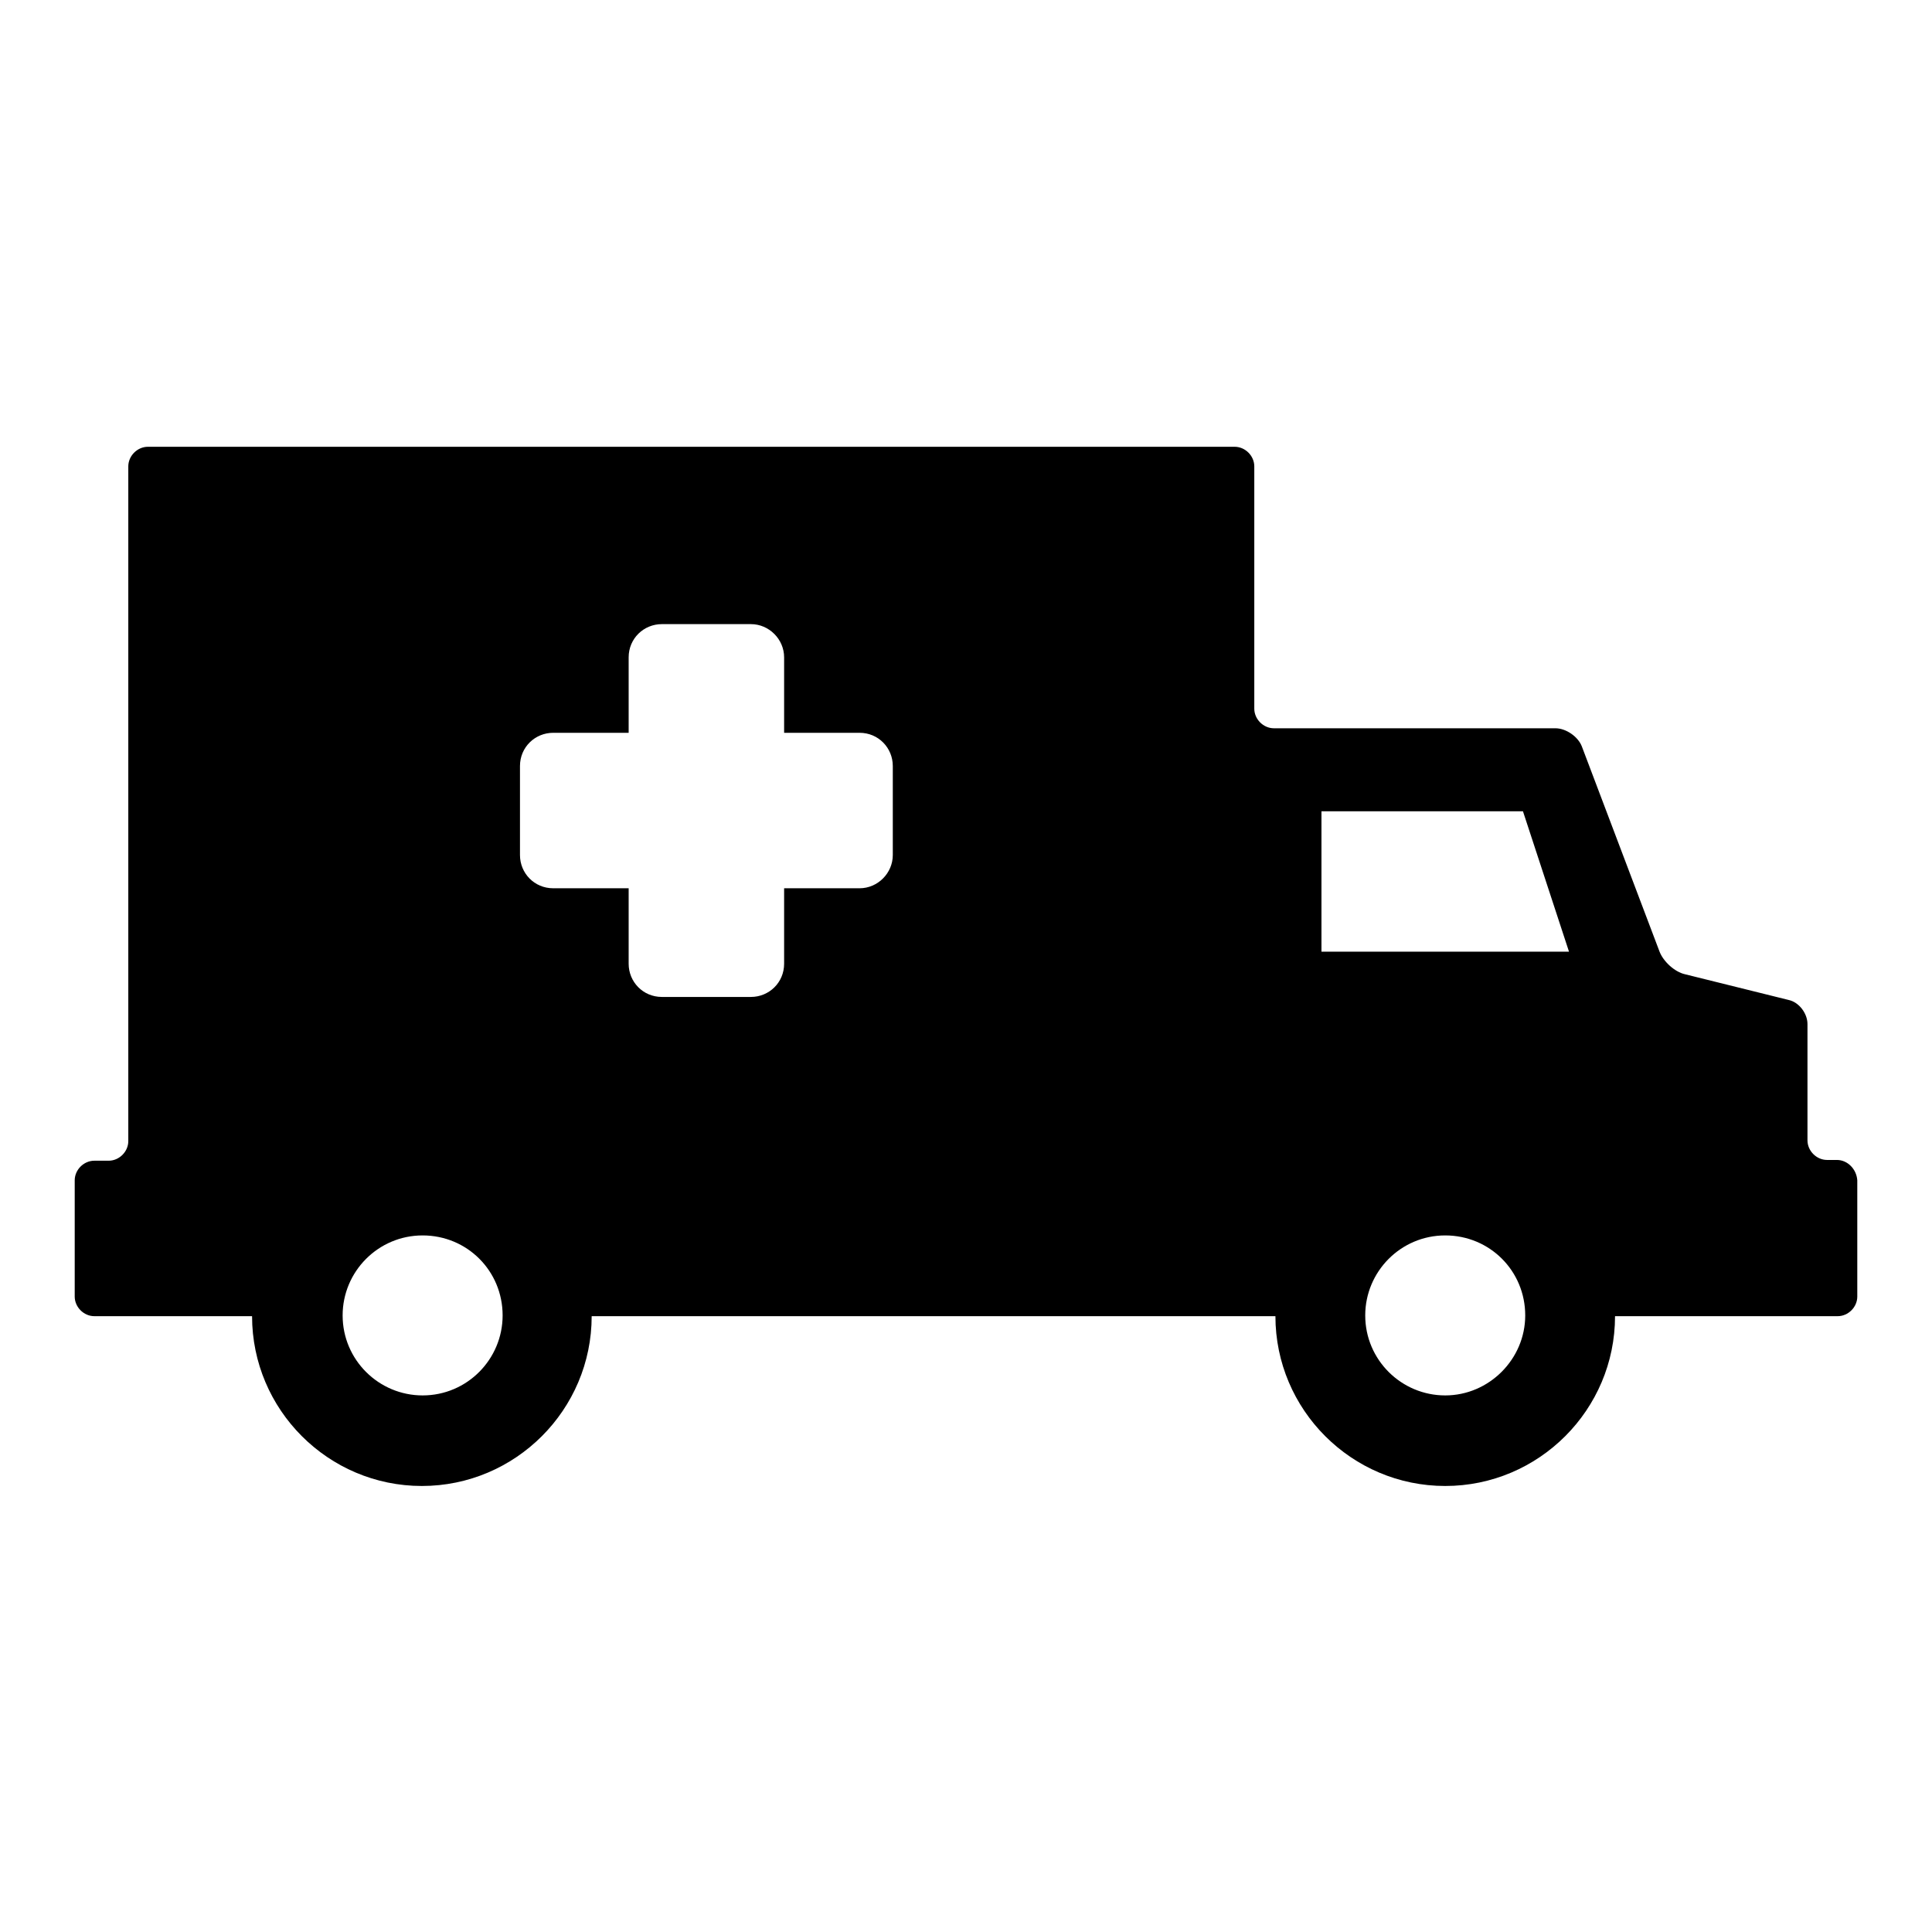 <?xml version="1.0" encoding="utf-8"?>
<!-- Svg Vector Icons : http://www.onlinewebfonts.com/icon -->
<!DOCTYPE svg PUBLIC "-//W3C//DTD SVG 1.1//EN" "http://www.w3.org/Graphics/SVG/1.1/DTD/svg11.dtd">
<svg version="1.1" xmlns="http://www.w3.org/2000/svg" xmlns:xlink="http://www.w3.org/1999/xlink" x="0px" y="0px" viewBox="0 0 256 256" enable-background="new 0 0 256 256" xml:space="preserve">
<g> <path fill="#000000" d="M116.5,151.7V147c0-2.5-2.1-4.6-4.6-4.6c-2.5,0-4.6,2.1-4.6,4.6v4.7H116.5z M107.4,152.4h9.1v1h-9.1V152.4z "/> <path fill="#000000" d="M243.4,153.7h-1.3c-1.4,0-2.6-1.2-2.6-2.6v-15.4c0-1.4-1.1-2.9-2.5-3.2l-13.7-3.4c-1.4-0.3-2.9-1.7-3.4-3 l-10.3-27.2c-0.5-1.3-2.1-2.4-3.5-2.4h-37.3c-1.4,0-2.6-1.2-2.6-2.6V61.8c0-1.4-1.2-2.6-2.6-2.6h-144c-1.4,0-2.6,1.2-2.6,2.6v89.4 c0,1.4-1.2,2.6-2.6,2.6h-1.9c-1.4,0-2.6,1.2-2.6,2.6v15.4c0,1.4,1.2,2.6,2.6,2.6h20.9c0,12.4,10.1,22.5,22.5,22.5 c12.4,0,22.5-10.1,22.5-22.5H169c0,12.4,10.1,22.5,22.5,22.5c12.4,0,22.5-10.1,22.5-22.5h29.5c1.4,0,2.6-1.2,2.6-2.6v-15.4 C246,154.9,244.8,153.7,243.4,153.7L243.4,153.7z M56,184.9c-5.8,0-10.6-4.7-10.6-10.6c0-5.8,4.7-10.6,10.6-10.6 c5.9,0,10.6,4.7,10.6,10.6C66.6,180.1,61.9,184.9,56,184.9z M118.3,113.3c0,2.4-2,4.4-4.4,4.4h-10v10c0,2.5-2,4.4-4.4,4.4H87.7 c-2.5,0-4.4-2-4.4-4.4v-10h-10c-2.5,0-4.4-2-4.4-4.4v-11.8c0-2.5,2-4.4,4.4-4.4h10v-10c0-2.5,2-4.4,4.4-4.4h11.8 c2.4,0,4.4,2,4.4,4.4v10h10c2.5,0,4.4,2,4.4,4.4V113.3z M191.5,184.9c-5.8,0-10.6-4.7-10.6-10.6c0-5.8,4.7-10.6,10.6-10.6 c5.9,0,10.6,4.7,10.6,10.6C202.1,180.1,197.3,184.9,191.5,184.9z M175.1,126.1v-18.6h26.7l6.1,18.6H175.1z"/></g>
</svg>